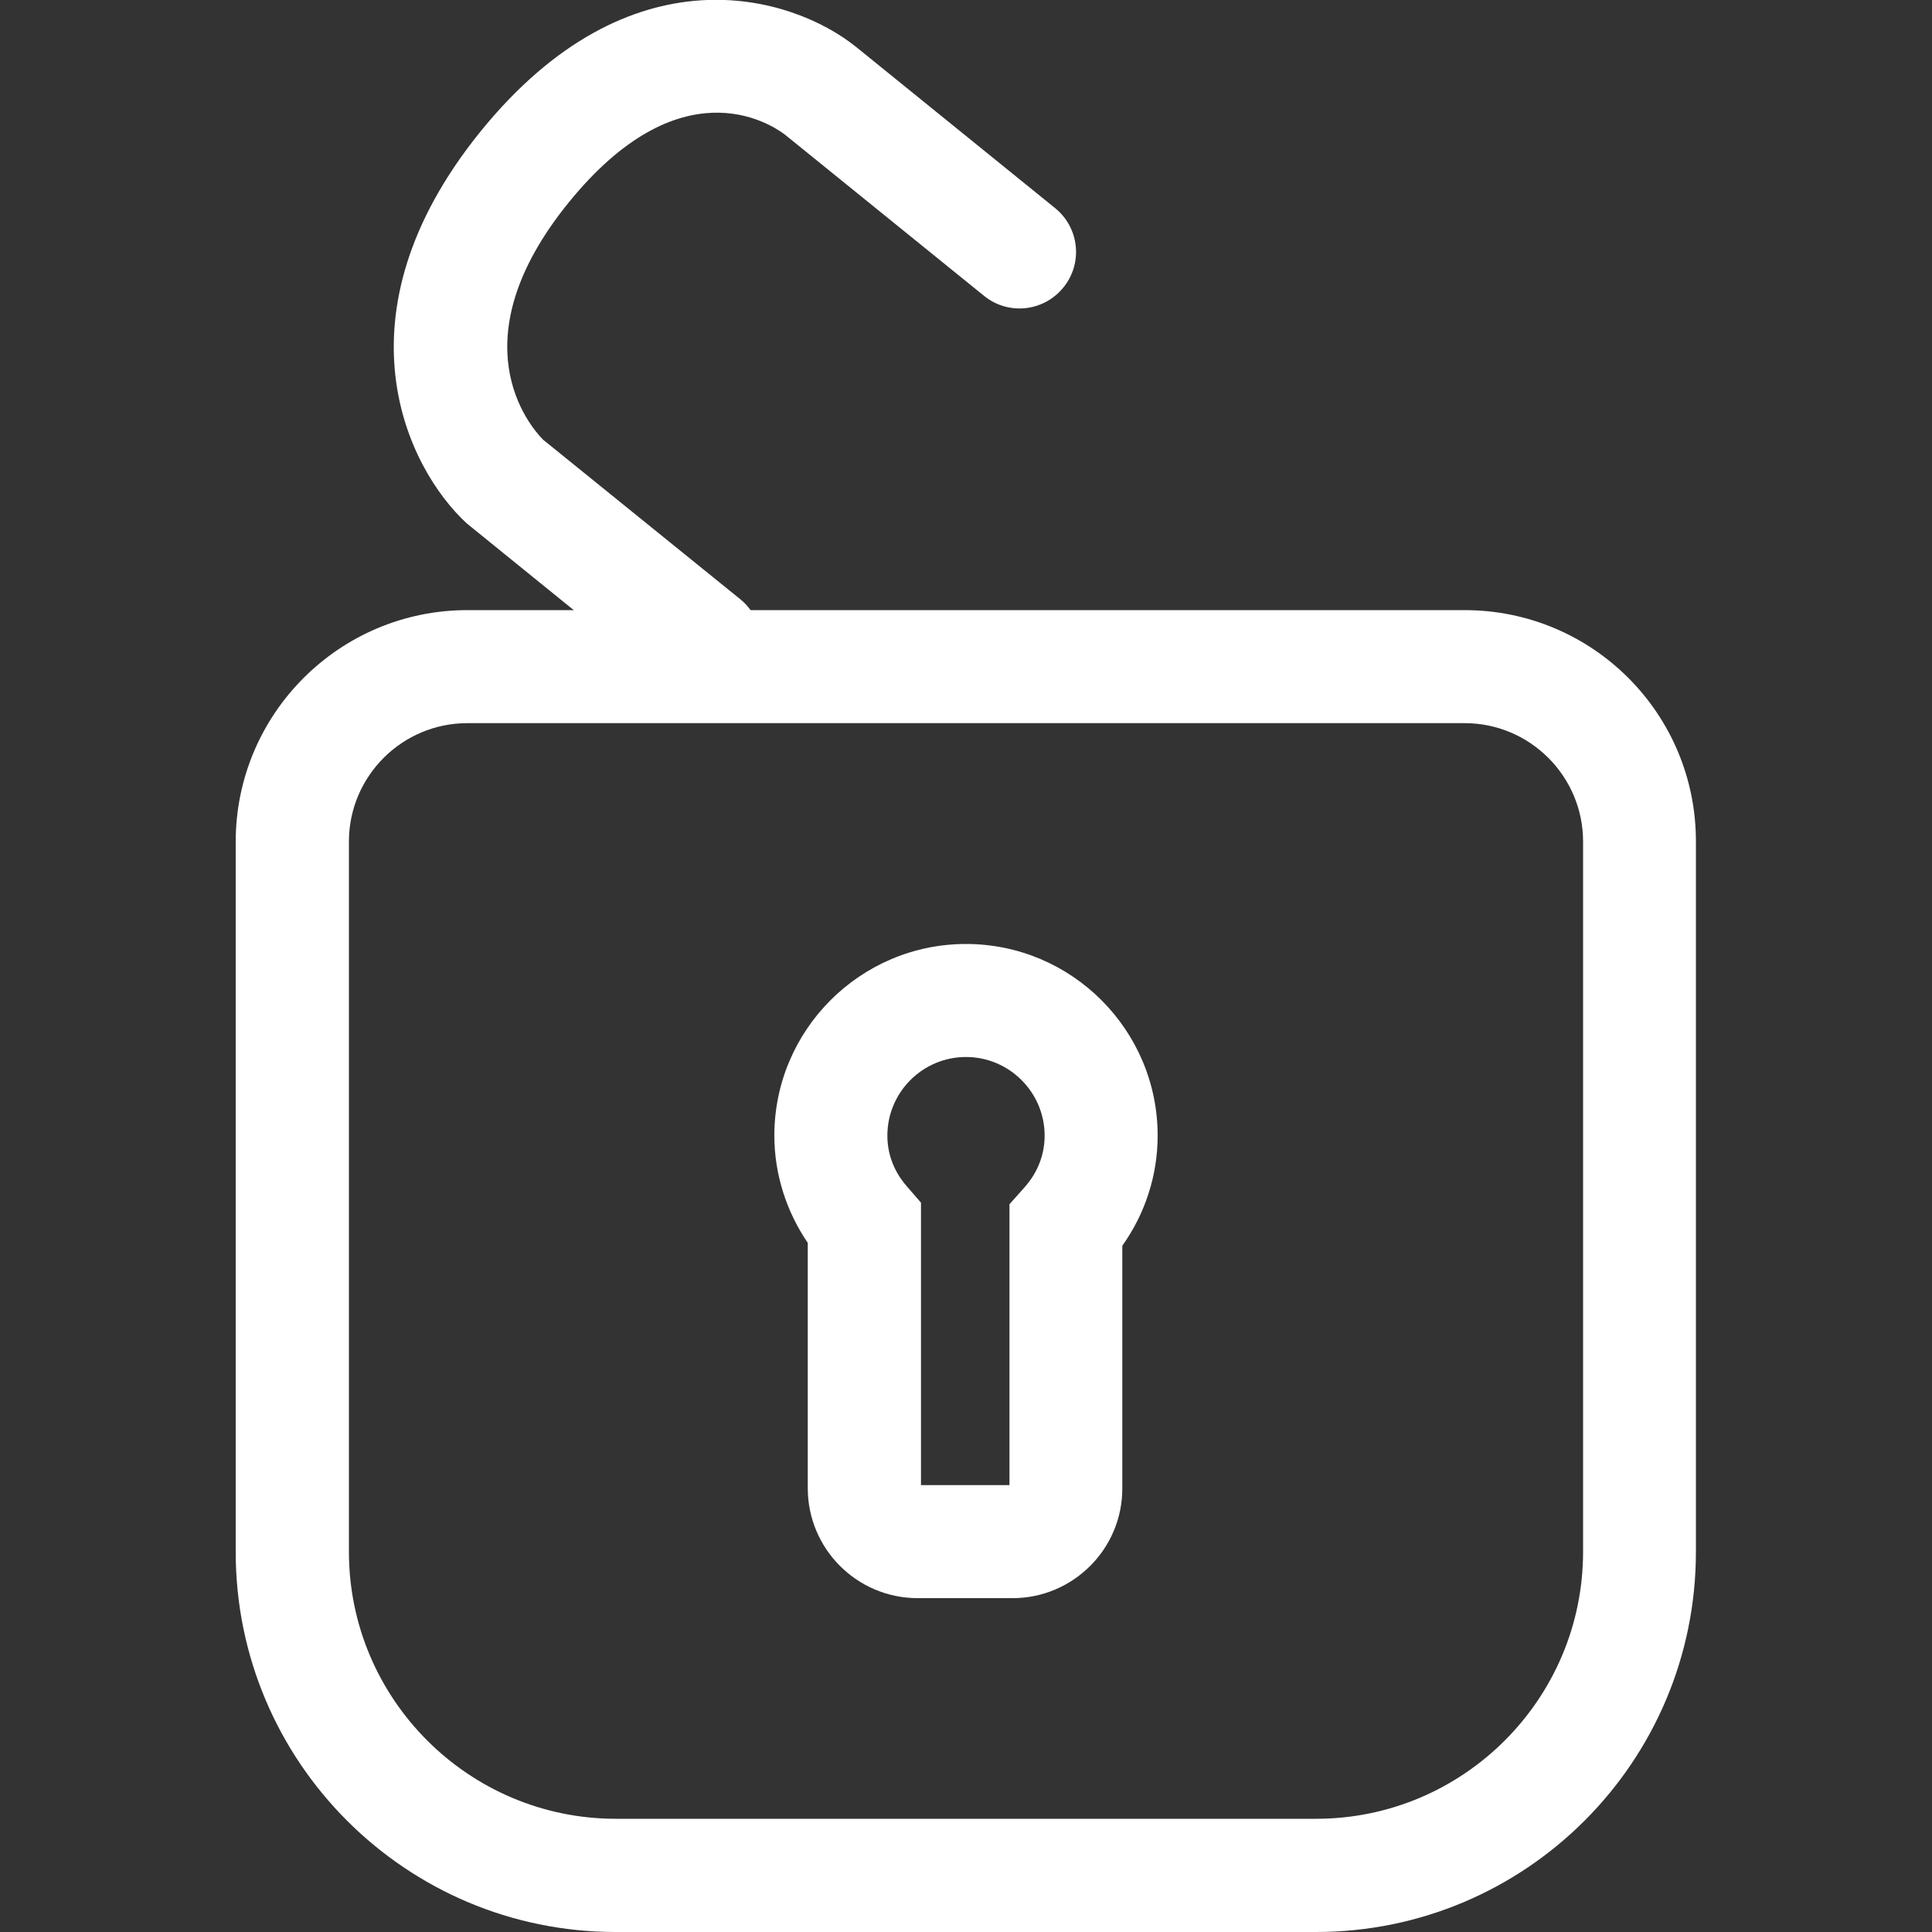 <?xml version="1.0" encoding="UTF-8"?>
<!-- Generator: Adobe Illustrator 27.3.1, SVG Export Plug-In . SVG Version: 6.00 Build 0)  -->
<svg xmlns="http://www.w3.org/2000/svg" xmlns:xlink="http://www.w3.org/1999/xlink" version="1.1" id="private_online_multiplayer" x="0px" y="0px" width="100px" height="100px" viewBox="0 0 100 100" style="enable-background:new 0 0 100 100;" xml:space="preserve">
<rect x="0" y="0" width="100" height="100" fill="#333333" stroke="none"/>
<style type="text/css">
	.st0{fill:#FFFFFF;}
</style>
<g>
	<path class="st0" d="M75.81,37.43c3.38,0,6.13,2.75,6.13,6.13v36.76c0,7.62-6.2,13.82-13.82,13.82H31.88   c-7.62,0-13.82-6.2-13.82-13.82V43.56c0-3.38,2.75-6.13,6.13-6.13H75.81 M75.81,31.58H24.19c-6.62,0-11.99,5.37-11.99,11.99v36.76   c0,10.86,8.81,19.67,19.67,19.67h36.24c10.86,0,19.67-8.81,19.67-19.67V43.56C87.79,36.94,82.43,31.58,75.81,31.58L75.81,31.58z"></path>
	<g>
		<path class="st0" d="M52.41,82.72H47.5c-3.14,0-5.69-2.55-5.69-5.69v-12.7c-1.12-1.64-1.73-3.58-1.73-5.55    c0-5.47,4.45-9.92,9.92-9.92c5.47,0,9.92,4.45,9.92,9.92c0,2.04-0.64,4.03-1.83,5.7v12.55C58.1,80.17,55.54,82.72,52.41,82.72z     M47.66,76.87h4.59V62.33L53,61.49c0.49-0.54,1.07-1.45,1.07-2.71c0-2.24-1.83-4.07-4.07-4.07c-2.25,0-4.07,1.83-4.07,4.07    c0,1.22,0.55,2.11,1.02,2.64l0.72,0.83V76.87z"></path>
	</g>
	<g>
		<path class="st0" d="M36.46,36.22c-0.65,0-1.3-0.21-1.84-0.65l-10.45-8.47c-3.12-2.86-6.99-10.78,0.69-20.28    c7.77-9.6,16.11-7.07,19.44-4.4l10.31,8.35c1.26,1.02,1.45,2.86,0.43,4.11c-1.02,1.26-2.86,1.45-4.11,0.43l-10.3-8.34    c-0.83-0.63-5.46-3.57-11.21,3.53c-5.78,7.14-2.01,11.54-1.32,12.25l10.21,8.26c1.26,1.02,1.45,2.86,0.43,4.12    C38.15,35.85,37.31,36.22,36.46,36.22z"></path>
	</g>
</g>
</svg>
